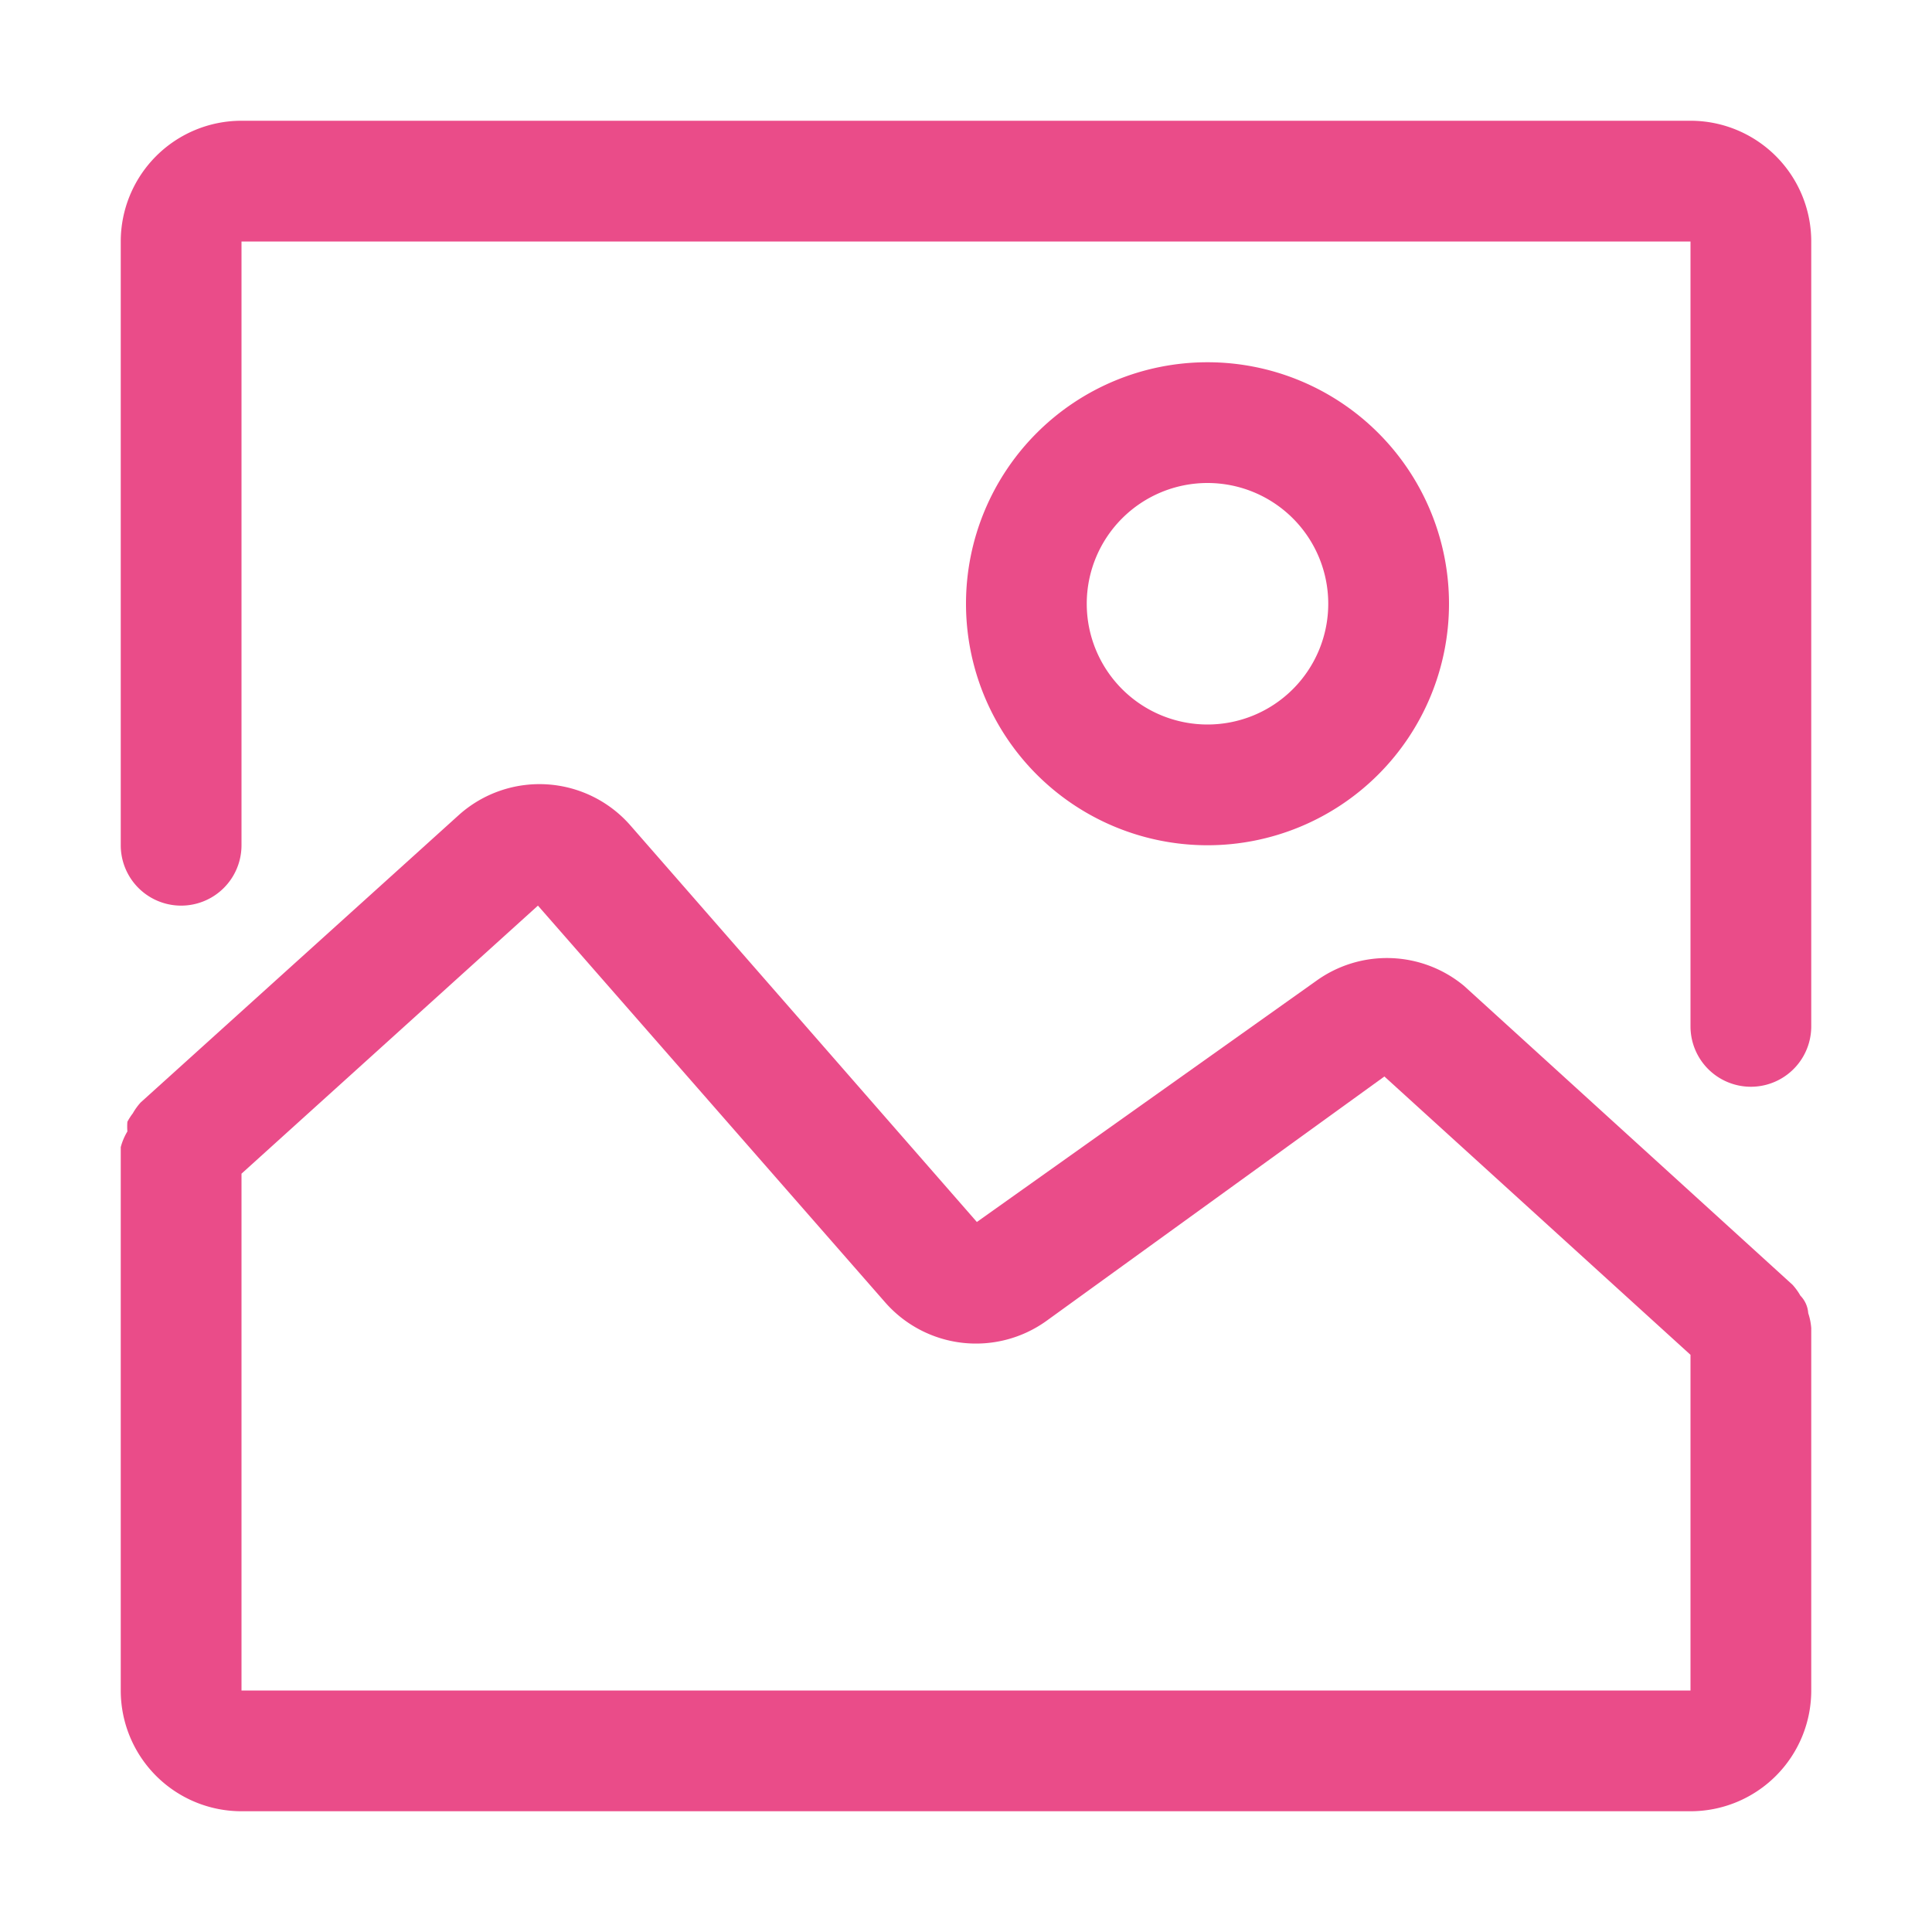 <svg _ngcontent-lqp-c402="" xmlns="http://www.w3.org/2000/svg" viewBox="0 0 32 32" id="gallery"><path _ngcontent-lqp-c402="" d="M28 2H4a2 2 0 0 0-2 2v10a1 1 0 0 0 2 0V4h24v13a1 1 0 0 0 2 0V4a2 2 0 0 0-2-2Z" fill="#ea4c89"></path><path _ngcontent-lqp-c402="" d="M29.95 21.75a.46.46 0 0 0-.13-.29 1 1 0 0 0-.13-.18l-5.44-4.95a2 2 0 0 0-2.44-.09l-5.63 4-5.74-6.57a2 2 0 0 0-2.83-.18l-5.28 4.77a1 1 0 0 0-.13.18 1 1 0 0 0-.09.14 1 1 0 0 0 0 .16A1 1 0 0 0 2 19v9a2 2 0 0 0 2 2h24a2 2 0 0 0 2-2v-6a1 1 0 0 0-.05-.25zM4 28v-8.56L8.91 15l5.75 6.57a2 2 0 0 0 2.67.31l5.6-4.05L28 22.44V28zm16-14a4 4 0 1 0-4-4 4 4 0 0 0 4 4zm0-6a2 2 0 1 1-2 2 2 2 0 0 1 2-2z" fill="#ea4c89"></path></svg>